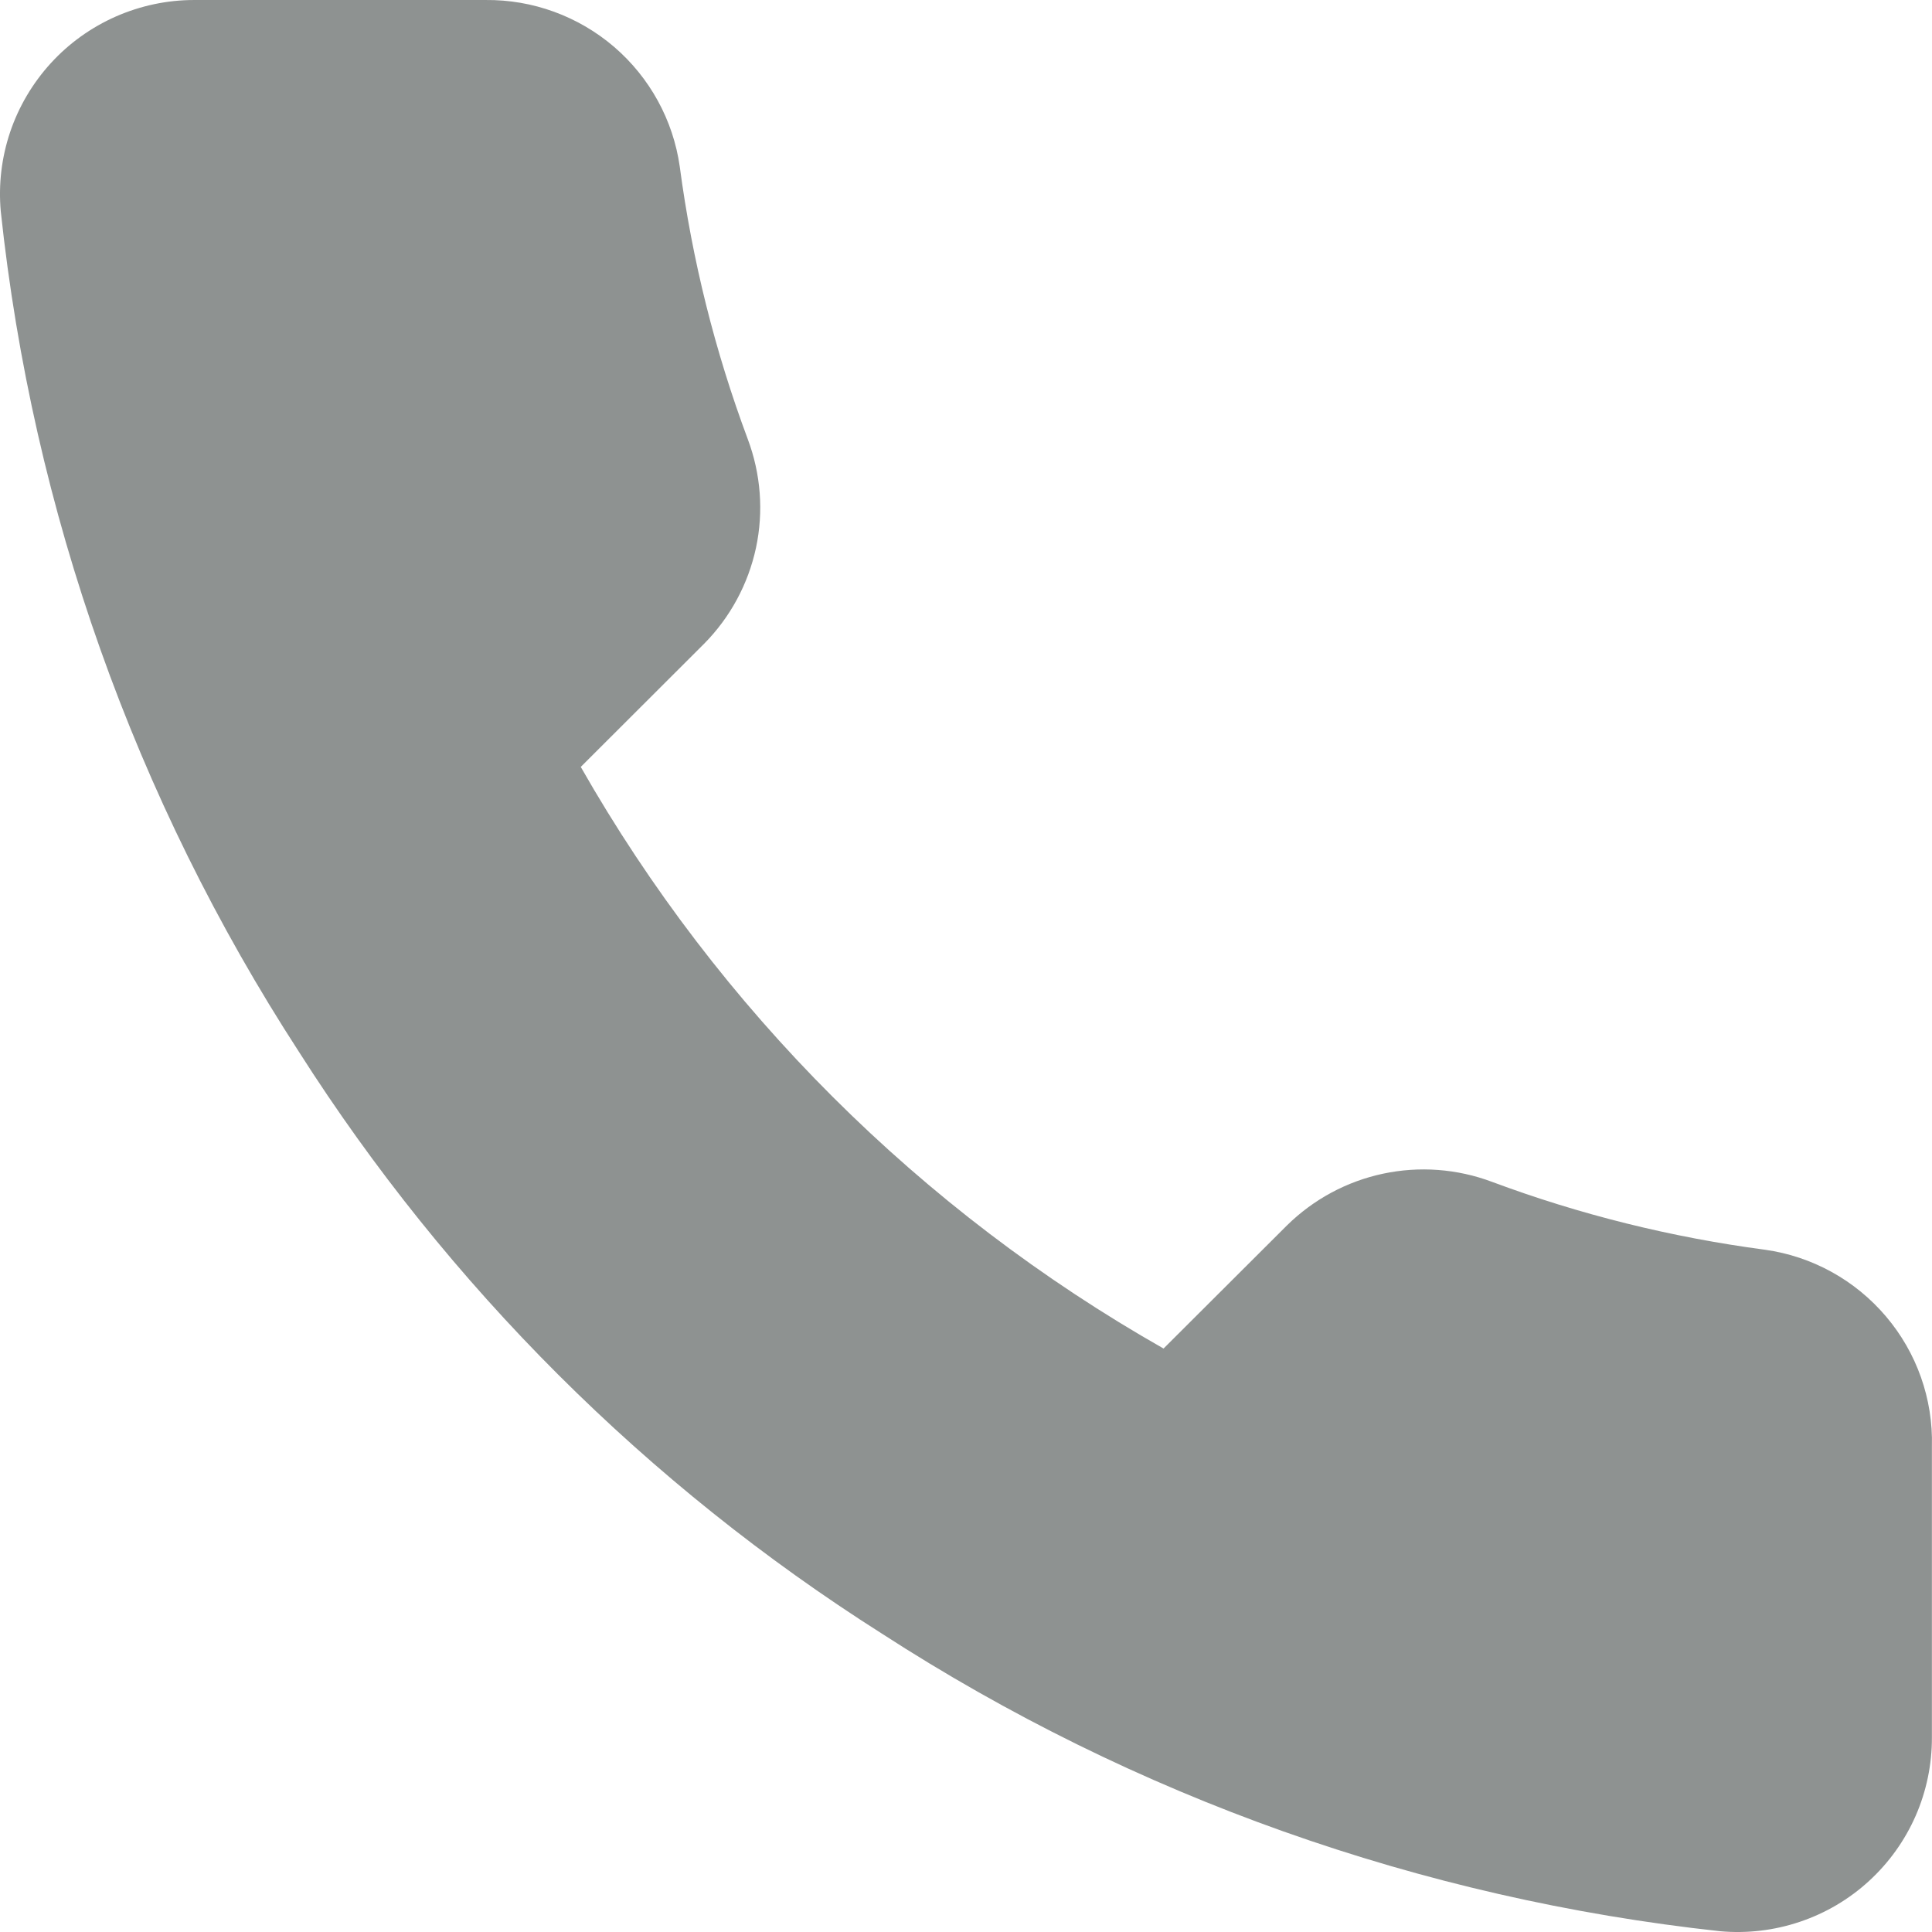 <?xml version="1.0" encoding="UTF-8"?> <svg xmlns="http://www.w3.org/2000/svg" width="20" height="20" viewBox="0 0 20 20" fill="none"><path d="M19.999 14.974V17.985C20 18.264 19.943 18.541 19.831 18.797C19.719 19.053 19.554 19.283 19.348 19.472C19.142 19.661 18.898 19.805 18.633 19.894C18.367 19.984 18.086 20.017 17.807 19.992C14.713 19.656 11.74 18.601 9.129 16.911C6.699 15.37 4.639 13.314 3.095 10.889C1.396 8.271 0.338 5.29 0.008 2.188C-0.017 1.91 0.016 1.631 0.105 1.367C0.194 1.103 0.338 0.86 0.526 0.654C0.714 0.448 0.943 0.284 1.199 0.171C1.454 0.059 1.73 0 2.009 9.73016e-05H5.026C5.514 -0.005 5.987 0.168 6.357 0.485C6.727 0.803 6.969 1.244 7.037 1.726C7.165 2.69 7.401 3.636 7.741 4.546C7.876 4.906 7.906 5.296 7.826 5.671C7.745 6.047 7.559 6.391 7.289 6.664L6.012 7.939C7.443 10.451 9.528 12.531 12.045 13.96L13.322 12.686C13.596 12.416 13.941 12.23 14.317 12.15C14.693 12.07 15.084 12.099 15.444 12.234C16.356 12.574 17.304 12.809 18.27 12.937C18.758 13.005 19.204 13.251 19.523 13.627C19.842 14.002 20.012 14.482 19.999 14.974Z" fill="#8E9291"></path></svg> 